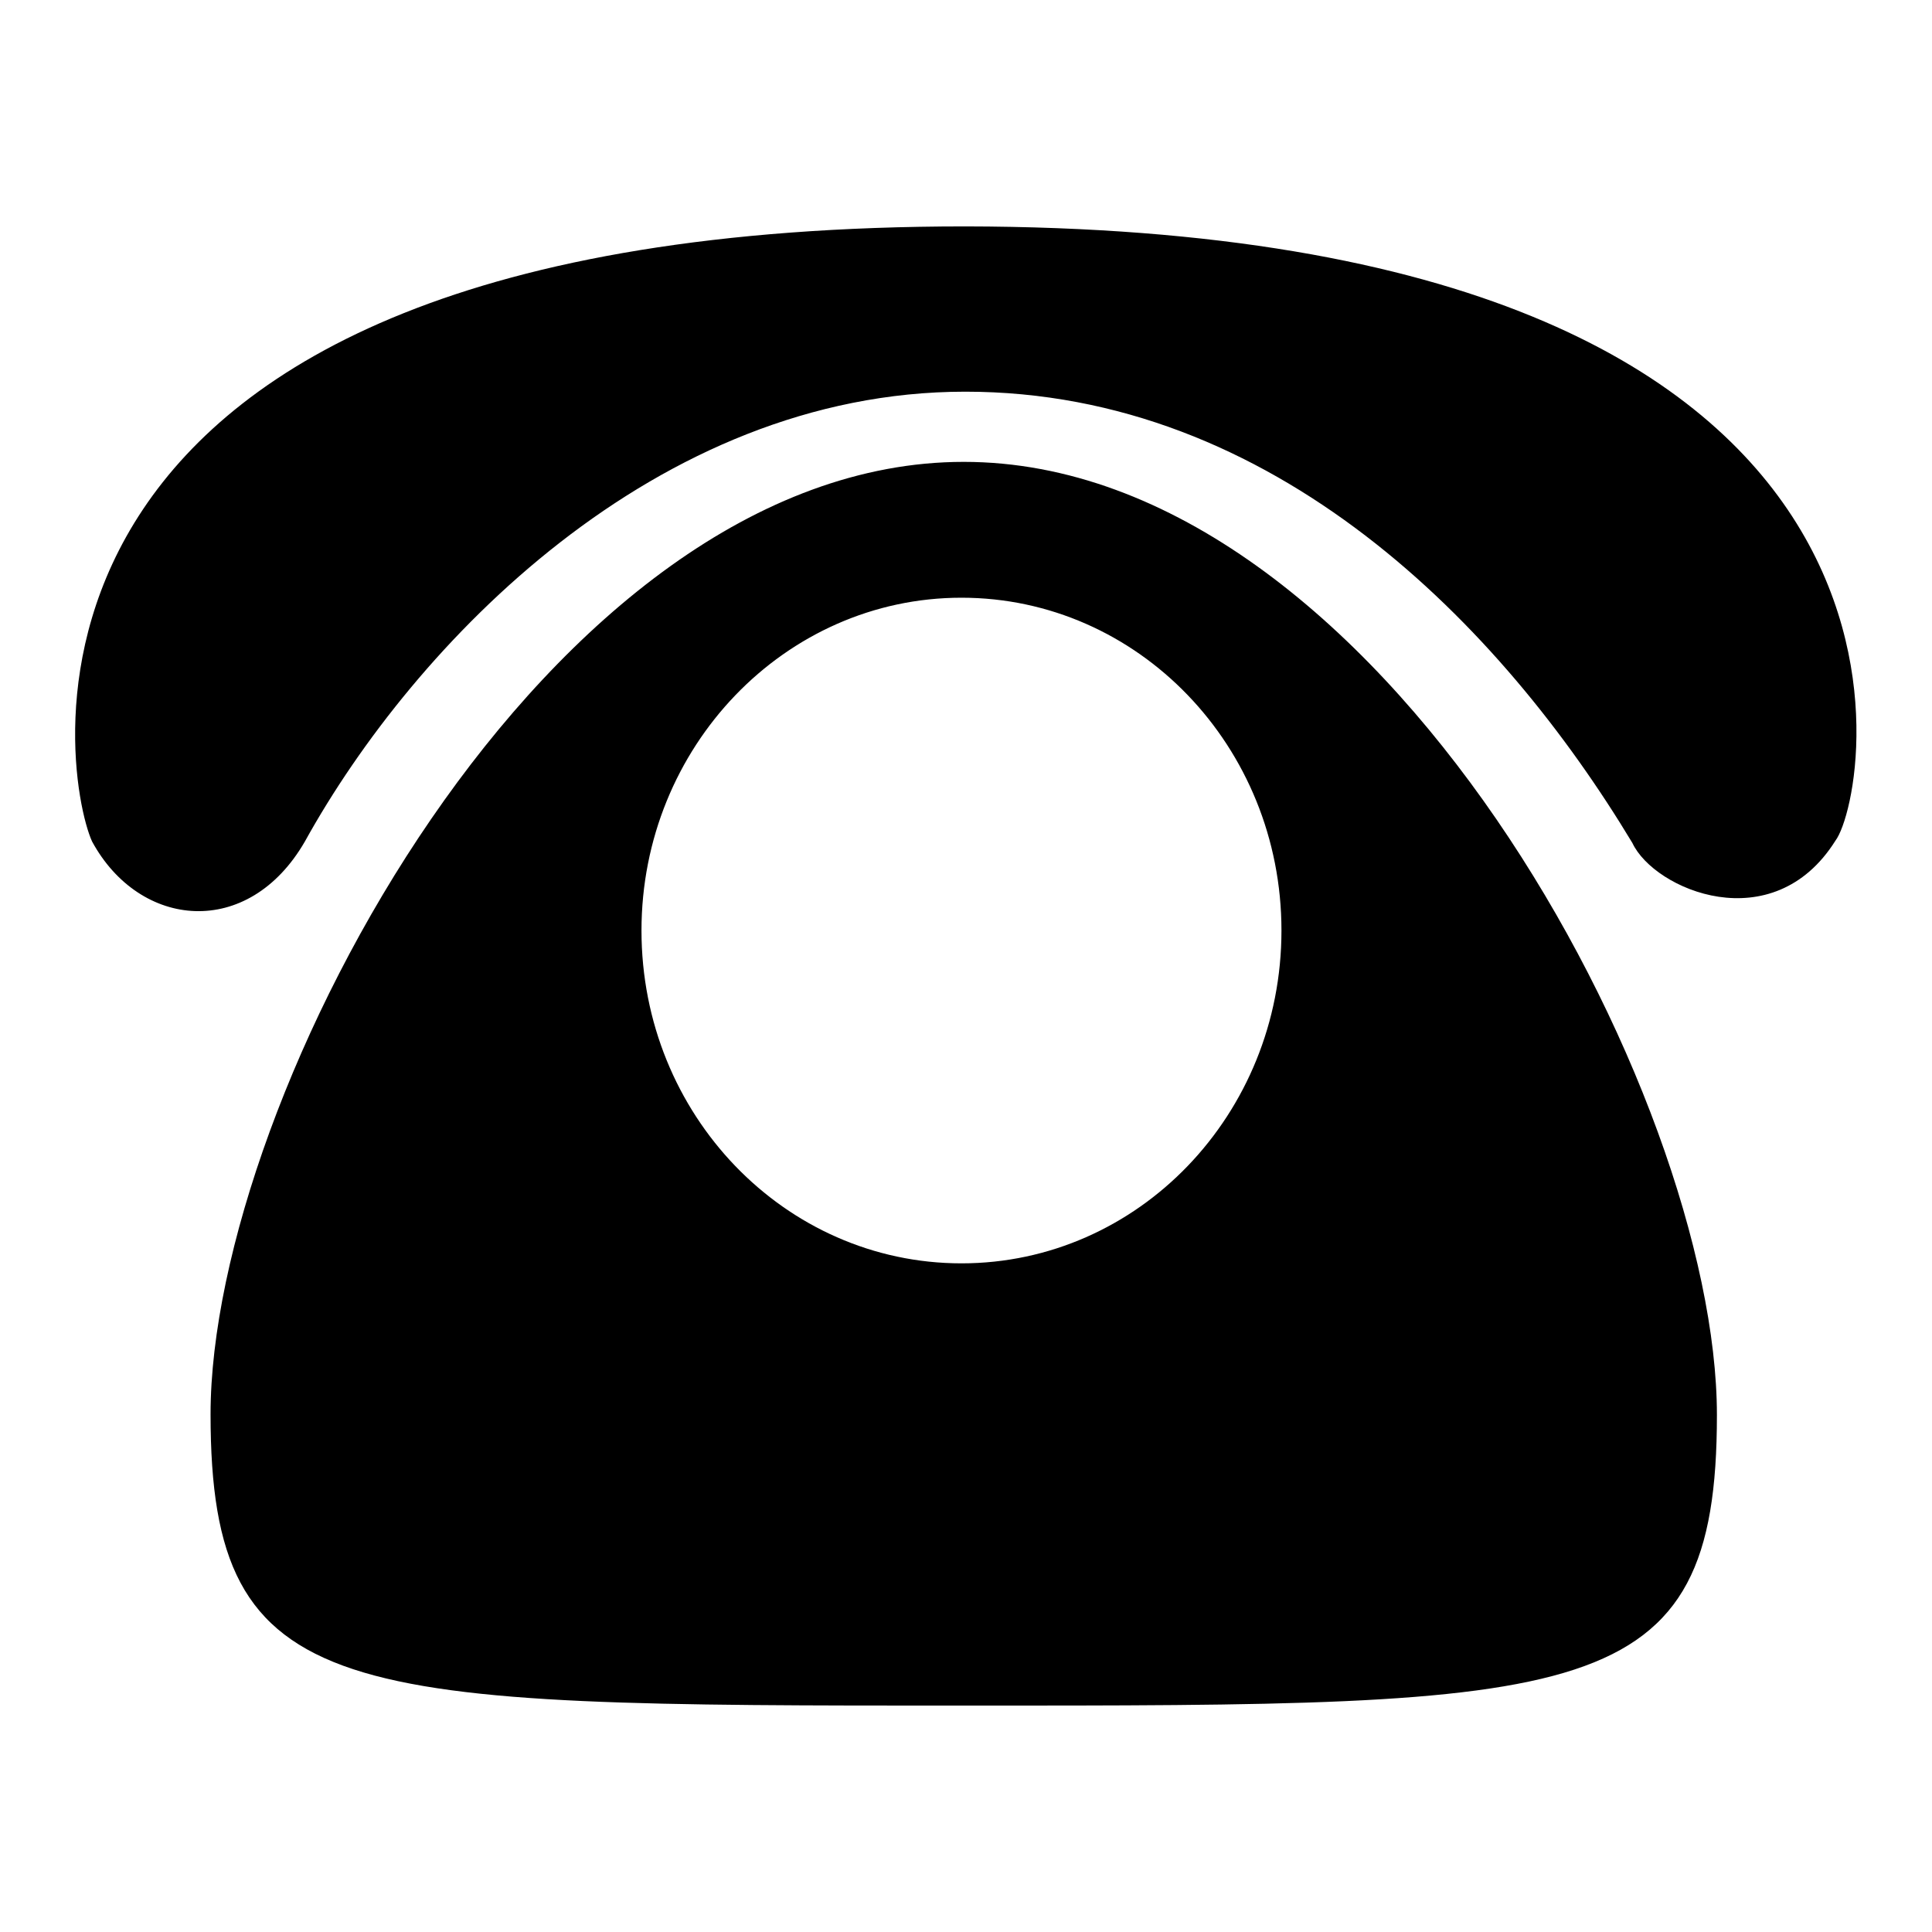 <?xml version="1.0" encoding="utf-8"?>
<!-- Svg Vector Icons : http://www.onlinewebfonts.com/icon -->
<!DOCTYPE svg PUBLIC "-//W3C//DTD SVG 1.1//EN" "http://www.w3.org/Graphics/SVG/1.1/DTD/svg11.dtd">
<svg version="1.1" xmlns="http://www.w3.org/2000/svg" xmlns:xlink="http://www.w3.org/1999/xlink" x="0px" y="0px" viewBox="0 0 256 256" enable-background="new 0 0 256 256" xml:space="preserve">
<g><g><path fill="#000000" d="M27.9,187.4C27.9,226,45,226,127.7,226c82.7,0,99.8,0.1,99.8-38.5c0-42.2-44.7-126.3-99.8-126.3C72.6,61.2,27.9,145.3,27.9,187.4L27.9,187.4z M127.4,79.2c23.4,0,42.4,19.7,42.4,44.1c0,24.4-19,44.1-42.4,44.1c-23.4,0-42.4-19.7-42.4-44.1C85,99,104,79.2,127.4,79.2L127.4,79.2z M216.3,111.7c-17.4-28.9-47.5-59.8-88.4-59.8c-41,0-73,33.4-87.5,59.6c-7.5,13-21.9,11.6-28.2,0C8.2,102.7-4.3,30,127.9,30c133.8,0.2,120,75.2,115.3,81.4C234.9,124.6,219.2,117.9,216.3,111.7L216.3,111.7z"/></g></g>
</svg>